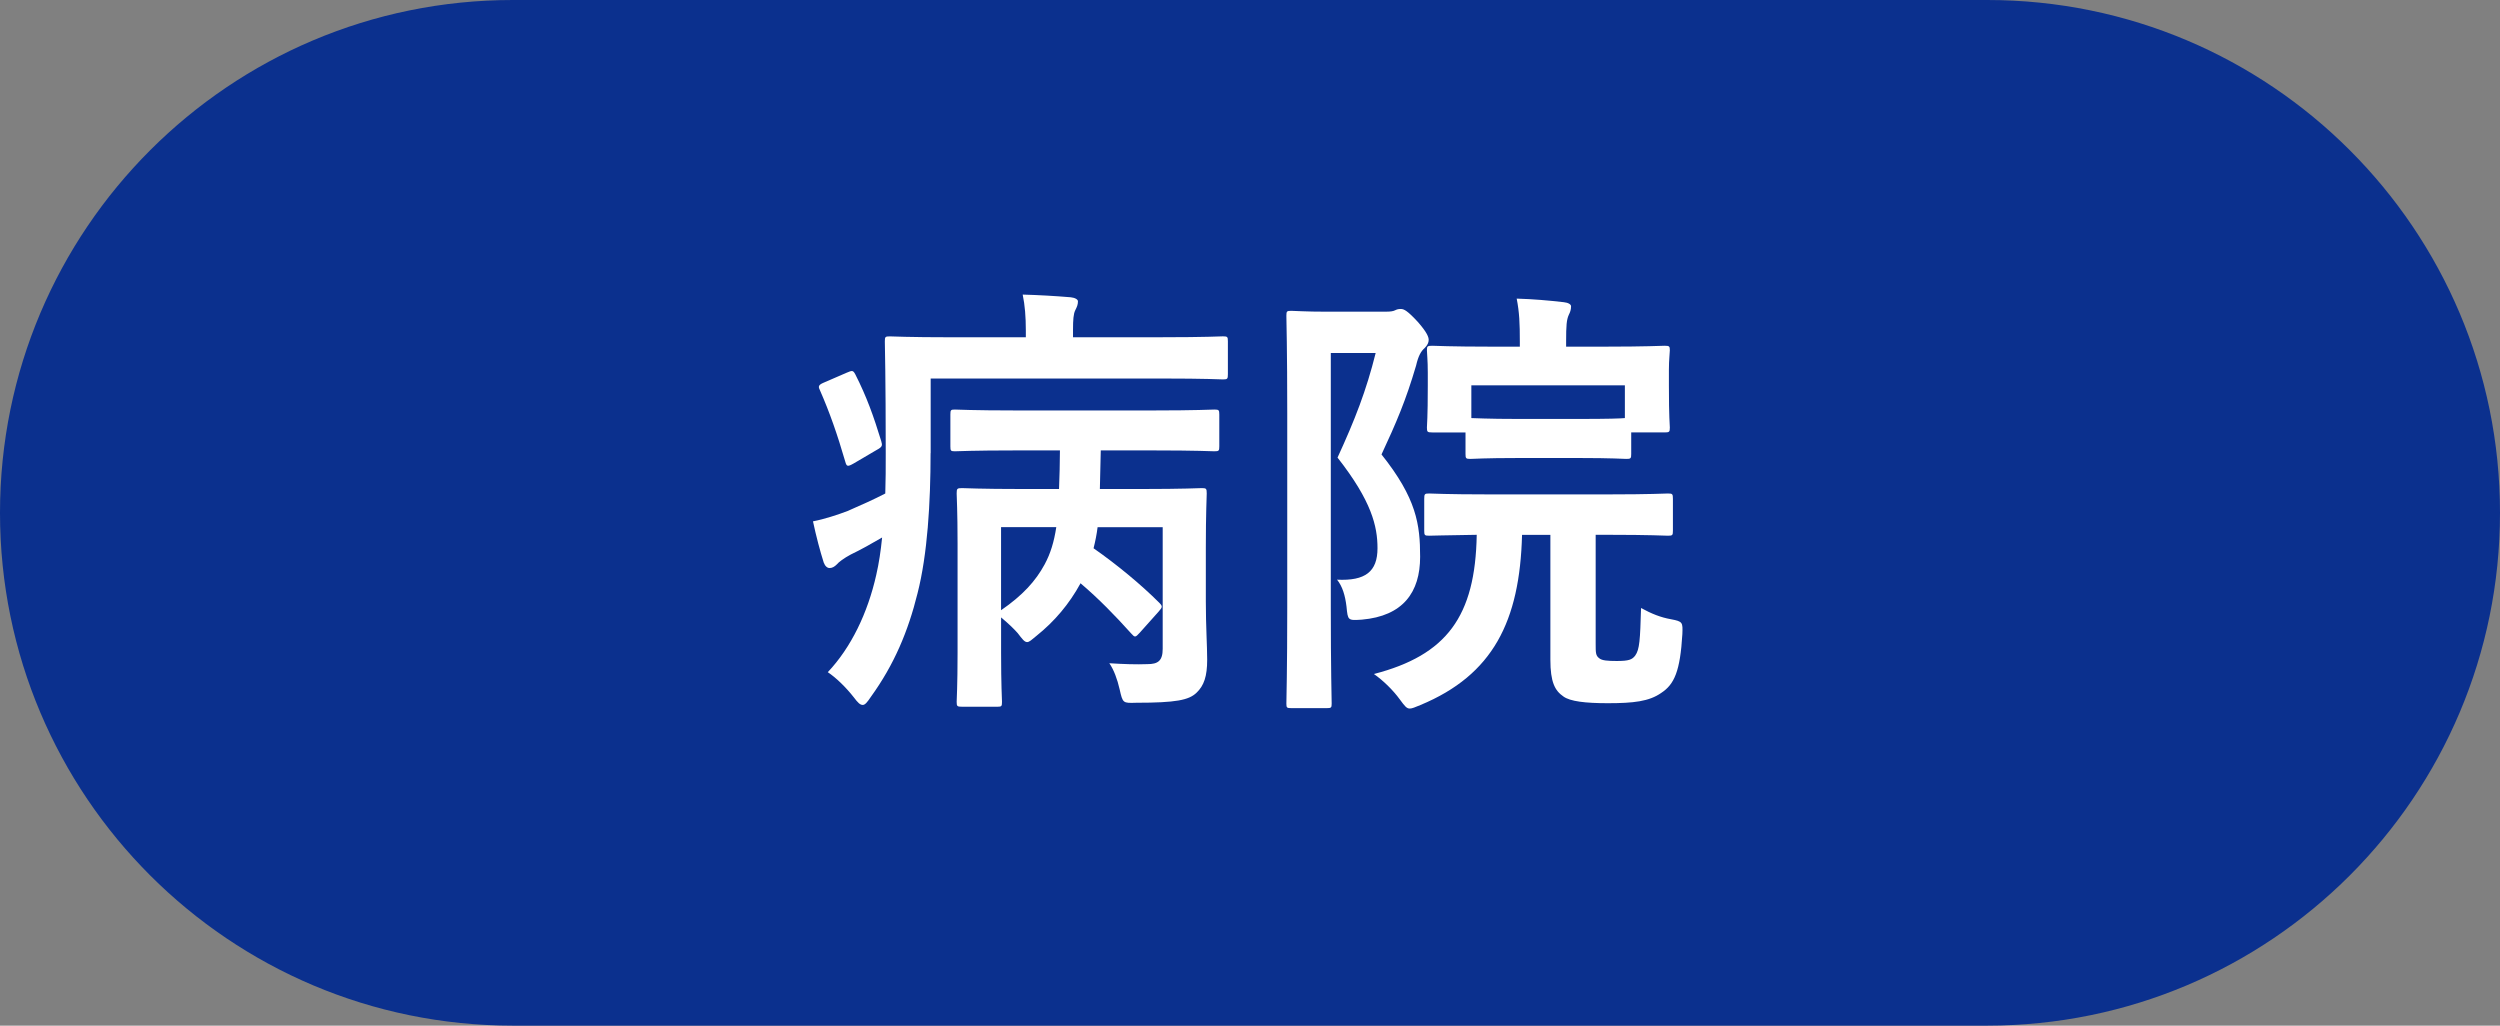 <?xml version="1.0" encoding="utf-8"?>
<!-- Generator: Adobe Illustrator 24.3.0, SVG Export Plug-In . SVG Version: 6.00 Build 0)  -->
<svg version="1.1" id="レイヤー_1" xmlns="http://www.w3.org/2000/svg" xmlns:xlink="http://www.w3.org/1999/xlink" x="0px"
	 y="0px" viewBox="0 0 78 32" style="enable-background:new 0 0 78 32;" xml:space="preserve">
<rect x="0" y="0" width="78" height="32" fill="#808080" stroke="none"/>
<style type="text/css">
	.st0{fill:#0B308E;}
	.st1{enable-background:new    ;}
	.st2{fill:#FFFFFF;}
</style>
<g id="グループ_1376" transform="translate(7918 -651)">
	<path id="長方形_1945" class="st0" d="M-7902,651h46c8.836,0,16,7.163,16,16l0,0c0,8.837-7.164,16-16,16h-46
		c-8.836,0-16-7.163-16-16l0,0C-7918,658.163-7910.836,651-7902,651z"/>
	<g class="st1">
		<path class="st2" d="M-7888.966,665.137c0,1.555-0.098,3.165-0.406,4.37
			c-0.294,1.19-0.729,2.227-1.457,3.235c-0.112,0.168-0.182,0.252-0.252,0.252
			c-0.084,0-0.154-0.069-0.28-0.237c-0.252-0.322-0.56-0.617-0.812-0.785
			c0.728-0.771,1.247-1.849,1.513-3.039c0.084-0.364,0.14-0.743,0.182-1.163
			c-0.336,0.196-0.659,0.378-0.98,0.532c-0.21,0.112-0.378,0.238-0.435,0.309
			c-0.07,0.07-0.14,0.112-0.224,0.112c-0.07,0-0.14-0.057-0.182-0.169
			c-0.112-0.35-0.238-0.826-0.336-1.288c0.364-0.07,0.784-0.21,1.079-0.322
			c0.42-0.183,0.826-0.364,1.177-0.547c0.014-0.392,0.014-0.812,0.014-1.26
			c0-2.368-0.028-3.404-0.028-3.488c0-0.14,0.014-0.154,0.154-0.154
			c0.084,0,0.575,0.028,1.933,0.028h2.312V661.312c0-0.421-0.028-0.785-0.098-1.121
			c0.518,0.015,0.995,0.042,1.499,0.084c0.14,0.015,0.225,0.07,0.225,0.126
			c0,0.099-0.028,0.169-0.084,0.28c-0.056,0.112-0.07,0.294-0.07,0.616v0.225
			h2.773c1.373,0,1.821-0.028,1.905-0.028c0.14,0,0.154,0.015,0.154,0.154v1.022
			c0,0.154-0.014,0.168-0.154,0.168c-0.084,0-0.533-0.028-1.905-0.028h-7.214
			V665.137z M-7891.585,662.629c0.168-0.07,0.196-0.084,0.266,0.042
			c0.364,0.715,0.575,1.316,0.812,2.087c0.042,0.141,0.042,0.183-0.14,0.28
			l-0.715,0.42c-0.196,0.112-0.224,0.099-0.266-0.056
			c-0.252-0.868-0.49-1.541-0.784-2.213c-0.056-0.112-0.07-0.168,0.084-0.238
			L-7891.585,662.629z M-7882.438,670.739c-0.14,0.154-0.154,0.154-0.266,0.028
			c-0.504-0.561-1.022-1.093-1.583-1.569c-0.351,0.645-0.812,1.19-1.373,1.639
			c-0.154,0.127-0.224,0.196-0.294,0.196c-0.084,0-0.154-0.098-0.294-0.28
			c-0.112-0.126-0.252-0.266-0.518-0.49v1.107c0,0.994,0.028,1.456,0.028,1.526
			c0,0.14-0.014,0.154-0.14,0.154h-1.106c-0.154,0-0.168-0.015-0.168-0.154
			c0-0.07,0.028-0.504,0.028-1.526v-3.404c0-1.022-0.028-1.484-0.028-1.569
			c0-0.153,0.014-0.168,0.168-0.168c0.084,0,0.561,0.028,1.877,0.028h1.149
			c0.014-0.406,0.028-0.799,0.028-1.204h-1.373c-1.345,0-1.821,0.027-1.905,0.027
			c-0.126,0-0.14-0.014-0.14-0.154v-0.994c0-0.14,0.014-0.154,0.14-0.154
			c0.084,0,0.561,0.028,1.905,0.028h4.286c1.345,0,1.821-0.028,1.905-0.028
			c0.14,0,0.154,0.015,0.154,0.154v0.994c0,0.141-0.014,0.154-0.154,0.154
			c-0.084,0-0.56-0.027-1.905-0.027h-1.639c-0.014,0.405-0.014,0.798-0.028,1.204
			h1.303c1.317,0,1.793-0.028,1.877-0.028c0.14,0,0.154,0.015,0.154,0.168
			c0,0.085-0.028,0.617-0.028,1.682v1.694c0,0.771,0.042,1.373,0.042,1.808
			c0,0.518-0.098,0.812-0.336,1.036c-0.238,0.225-0.63,0.309-1.877,0.309
			c-0.42,0.014-0.42,0.014-0.519-0.421c-0.07-0.308-0.182-0.616-0.322-0.812
			c0.434,0.028,0.854,0.042,1.19,0.028c0.322,0,0.476-0.098,0.476-0.477v-3.796
			h-2.031c-0.028,0.225-0.07,0.435-0.126,0.658
			c0.742,0.519,1.484,1.135,2.045,1.695c0.112,0.112,0.112,0.14-0.014,0.28
			L-7882.438,670.739z M-7886.767,667.447v2.592c0.672-0.462,1.079-0.91,1.359-1.429
			c0.182-0.336,0.294-0.7,0.364-1.163H-7886.767z"/>
		<path class="st2" d="M-7874.756,660.724c0.141,0,0.225-0.014,0.28-0.042
			c0.056-0.027,0.099-0.042,0.183-0.042c0.098,0,0.209,0.057,0.531,0.406
			c0.295,0.336,0.337,0.477,0.337,0.561s-0.042,0.168-0.126,0.252
			c-0.112,0.099-0.196,0.238-0.267,0.547c-0.321,1.092-0.616,1.778-1.079,2.773
			c1.094,1.372,1.205,2.185,1.205,3.193c0,1.106-0.532,1.849-1.82,1.961
			c-0.435,0.028-0.435,0.028-0.477-0.406c-0.042-0.35-0.126-0.63-0.295-0.841
			c0.883,0.043,1.262-0.252,1.262-0.98c0-0.686-0.183-1.471-1.247-2.829
			c0.546-1.19,0.896-2.087,1.19-3.264h-1.4v7.928
			c0,1.92,0.027,2.928,0.027,3.012c0,0.126-0.014,0.141-0.153,0.141h-1.106
			c-0.141,0-0.154-0.015-0.154-0.141c0-0.084,0.027-1.05,0.027-2.997v-6.065
			c0-1.976-0.027-2.941-0.027-3.04c0-0.14,0.014-0.153,0.154-0.153
			c0.098,0,0.434,0.027,1.12,0.027H-7874.756z M-7870.512,667.686
			c-0.07,2.703-0.91,4.37-3.166,5.309c-0.168,0.07-0.266,0.112-0.336,0.112
			c-0.098,0-0.154-0.07-0.308-0.28c-0.224-0.308-0.532-0.602-0.812-0.798
			c2.269-0.589,3.165-1.793,3.208-4.343c-1.023,0.014-1.415,0.028-1.485,0.028
			c-0.14,0-0.153-0.015-0.153-0.154v-0.994c0-0.154,0.014-0.169,0.153-0.169
			c0.084,0,0.532,0.028,1.863,0.028h3.726c1.316,0,1.779-0.028,1.863-0.028
			c0.141,0,0.154,0.015,0.154,0.169v0.994c0,0.14-0.014,0.154-0.154,0.154
			c-0.084,0-0.547-0.028-1.863-0.028h-0.393v3.39c0,0.295,0,0.379,0.113,0.463
			c0.084,0.069,0.252,0.084,0.546,0.084c0.378,0,0.476-0.042,0.574-0.168
			c0.14-0.196,0.153-0.49,0.183-1.485c0.336,0.183,0.615,0.294,0.938,0.351
			c0.365,0.069,0.365,0.098,0.351,0.462c-0.069,1.163-0.252,1.569-0.658,1.835
			c-0.378,0.267-0.868,0.322-1.667,0.322c-0.7,0-1.177-0.056-1.387-0.21
			c-0.266-0.183-0.406-0.448-0.406-1.148v-3.895H-7870.512z M-7870.623,665.29
			c-1.064,0-1.415,0.028-1.499,0.028c-0.14,0-0.154-0.014-0.154-0.154v-0.672
			h-1.036c-0.154,0-0.168-0.015-0.168-0.154c0-0.098,0.027-0.267,0.027-1.316
			v-0.393c0-0.406-0.027-0.603-0.027-0.7c0-0.126,0.014-0.141,0.168-0.141
			c0.084,0,0.561,0.028,1.877,0.028h0.854v-0.14c0-0.603-0.014-0.925-0.098-1.359
			c0.519,0.015,0.994,0.057,1.471,0.112c0.141,0.014,0.225,0.07,0.225,0.126
			c0,0.112-0.028,0.183-0.07,0.267c-0.07,0.153-0.084,0.336-0.084,0.826v0.168
			h1.19c1.317,0,1.793-0.028,1.878-0.028c0.153,0,0.168,0.015,0.168,0.141
			c0,0.084-0.029,0.294-0.029,0.603v0.49c0,1.05,0.029,1.219,0.029,1.316
			c0,0.14-0.015,0.154-0.168,0.154h-1.037v0.672c0,0.141-0.014,0.154-0.154,0.154
			c-0.084,0-0.434-0.028-1.484-0.028H-7870.623z M-7872.094,664.044
			c0.111,0,0.476,0.027,1.471,0.027h1.877c0.938,0,1.316-0.014,1.442-0.027v-1.022
			h-4.79V664.044z"/>
	</g>
</g>
</svg>
